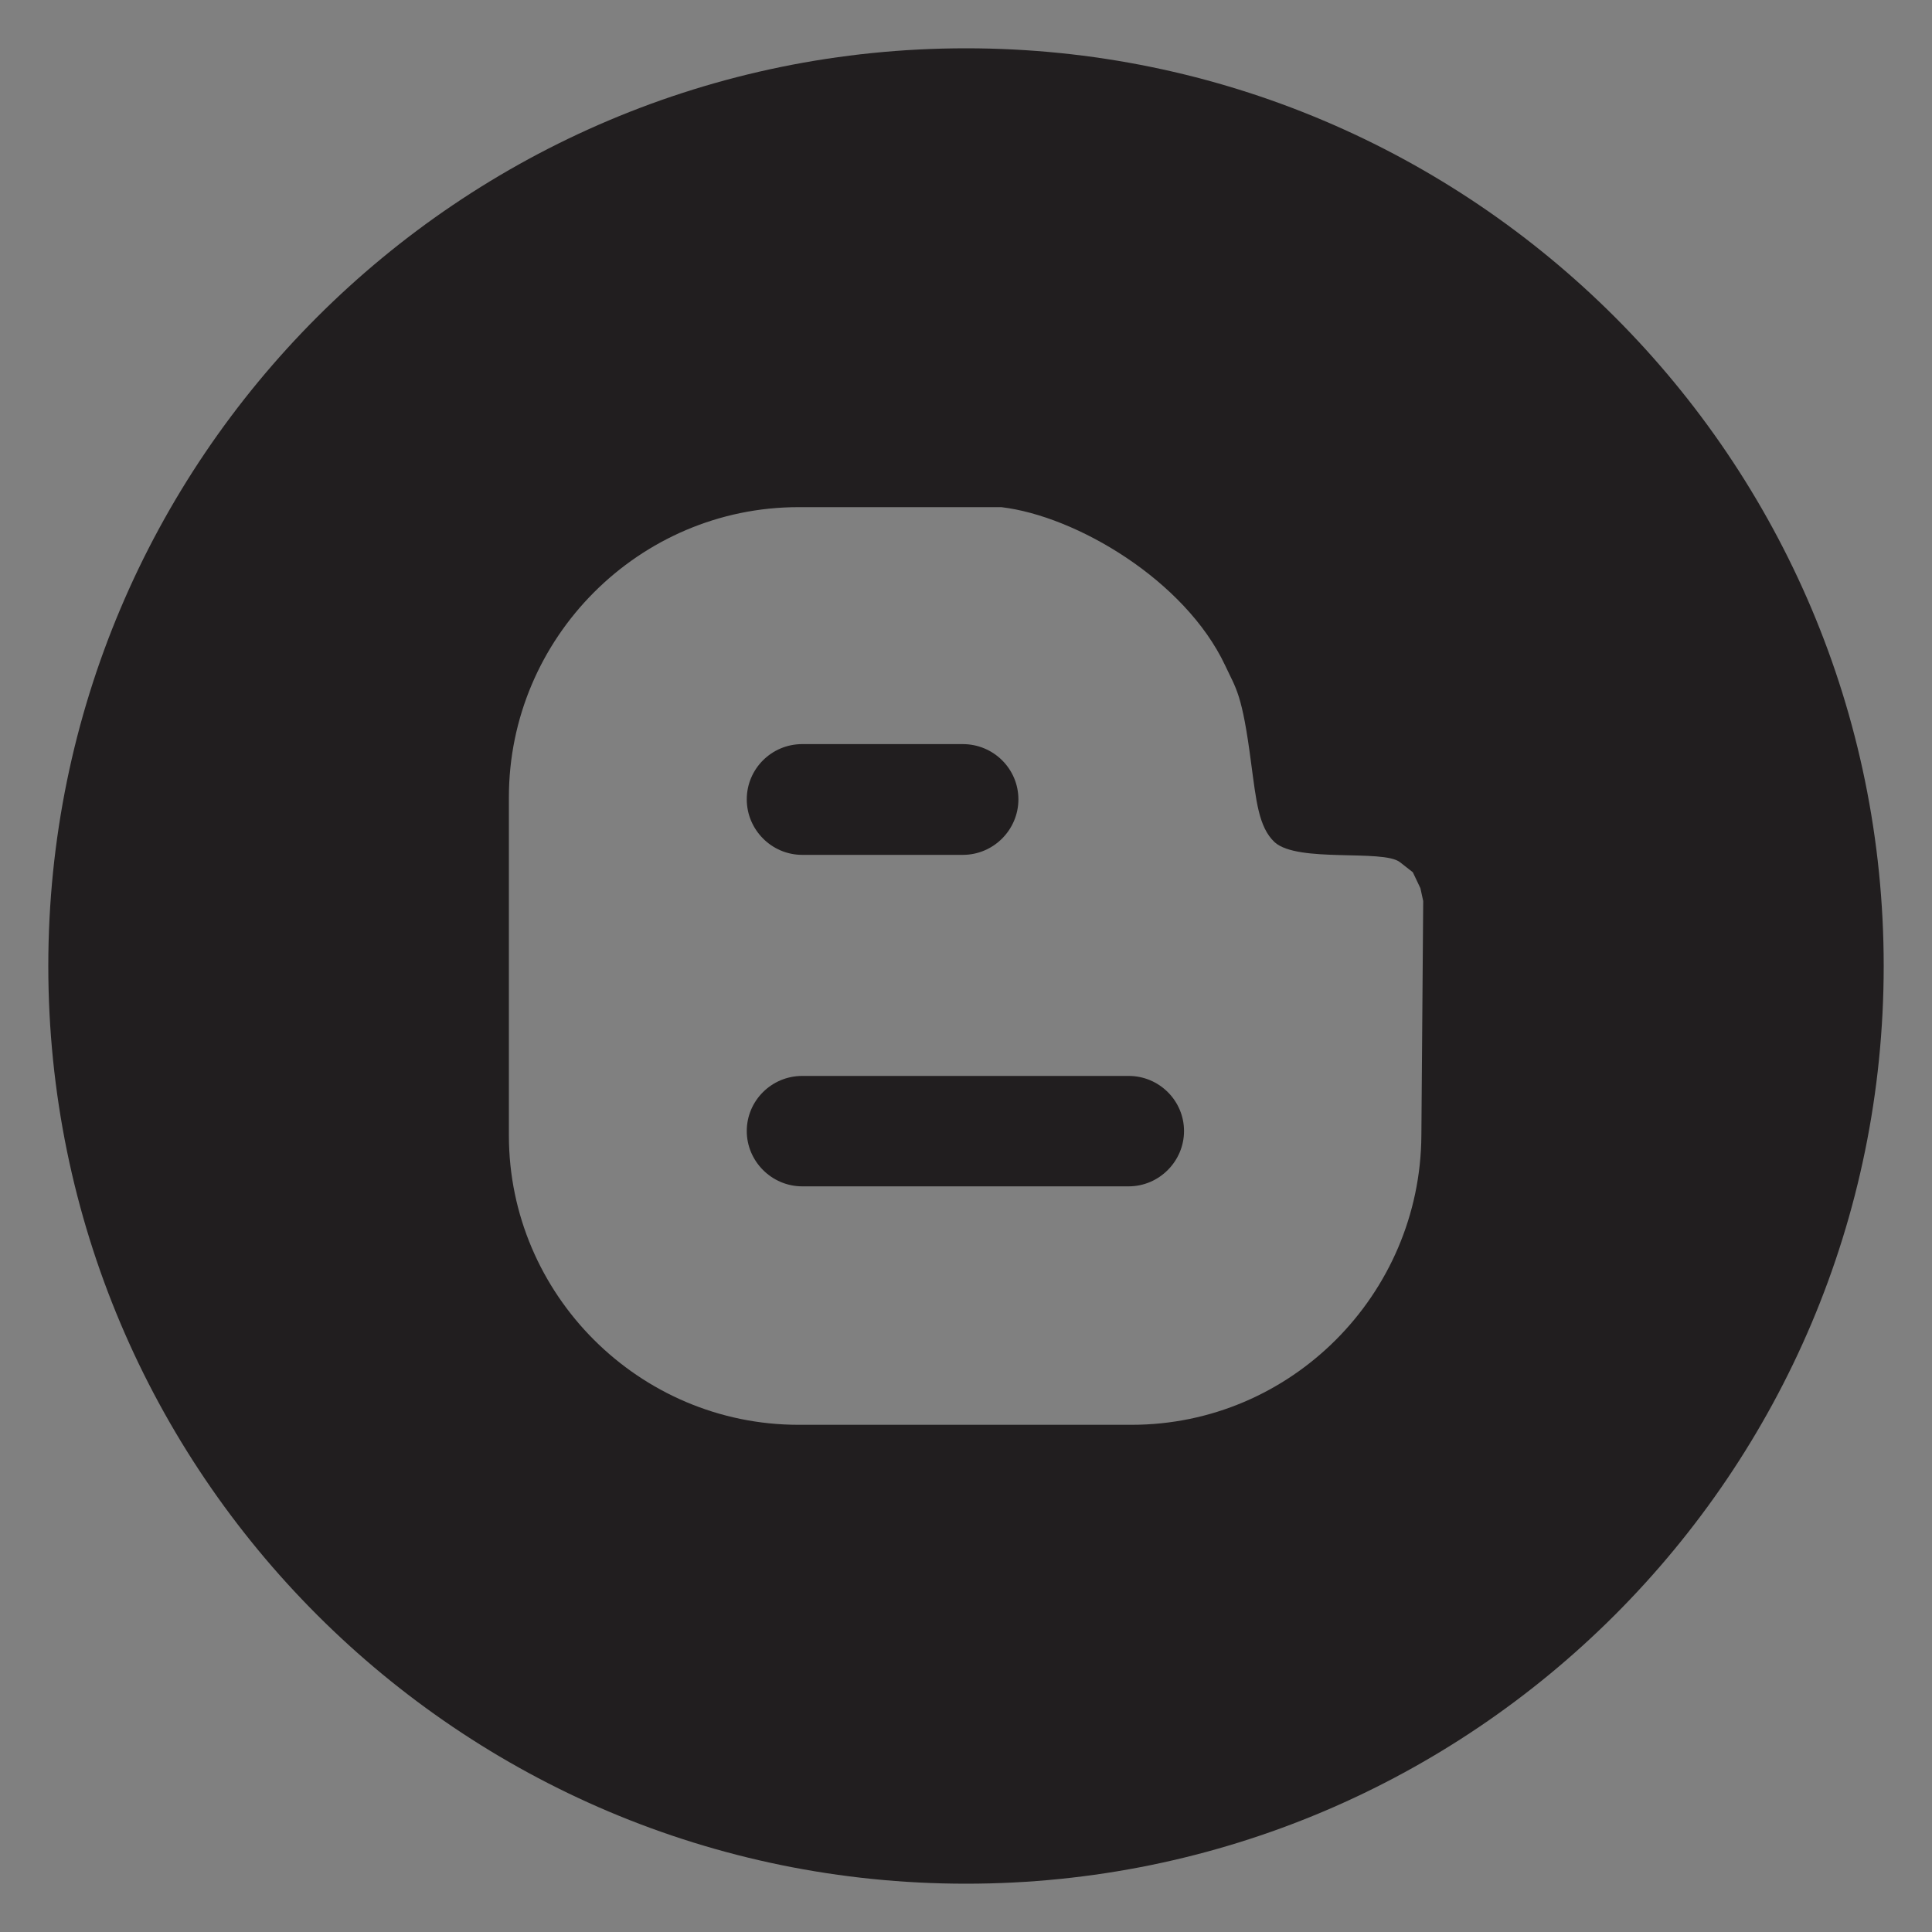 <?xml version="1.0" encoding="utf-8"?>
<!-- Generator: Adobe Illustrator 16.0.0, SVG Export Plug-In . SVG Version: 6.00 Build 0)  -->
<!DOCTYPE svg PUBLIC "-//W3C//DTD SVG 1.1//EN" "http://www.w3.org/Graphics/SVG/1.1/DTD/svg11.dtd">
<svg version="1.1" id="Layer_1" xmlns="http://www.w3.org/2000/svg" xmlns:xlink="http://www.w3.org/1999/xlink" x="0px" y="0px"
	 width="40px" height="40px" viewBox="0 0 40 40" enable-background="new 0 0 40 40" xml:space="preserve">
<rect x="0" y="0" width="40" height="40" fill="#808080" stroke="none"/>
<g>
	<path fill="#211E1F" d="M16.609,17.699h3.325c0.637,0,1.151-0.521,1.151-1.149c0-0.631-0.515-1.144-1.151-1.144h-3.325
		c-0.635,0-1.148,0.513-1.148,1.144C15.461,17.178,15.975,17.699,16.609,17.699z"/>
	<path fill="#211E1F" d="M23.369,22.276h-6.76c-0.635,0-1.148,0.513-1.148,1.141c0,0.624,0.514,1.145,1.148,1.145h6.76
		c0.631,0,1.145-0.521,1.145-1.145C24.514,22.789,24,22.276,23.369,22.276z"/>
	<path fill="#211E1F" d="M20.001,1C9.506,1,1,9.507,1,20c0,10.492,8.506,19,19.001,19C30.494,39,39,30.492,39,20
		C39,9.507,30.494,1,20.001,1z M29.428,23.508c-0.02,3.295-2.7,5.991-5.999,5.991h-6.896c-3.3,0-5.997-2.696-5.997-5.991v-7.001
		c0-3.304,2.697-6.007,5.997-6.007h4.198c1.549,0.183,3.802,1.512,4.633,3.274c0.229,0.495,0.351,0.57,0.541,2.039
		c0.103,0.754,0.15,1.312,0.486,1.625c0.479,0.431,2.243,0.139,2.593,0.412l0.267,0.209l0.157,0.33l0.058,0.266L29.428,23.508z"/>
</g>
<g>
	<defs>
		<rect id="SVGID_3_" x="-71.234" y="149.173" width="142" height="99"/>
	</defs>
	<clipPath id="SVGID_2_">
		<use xlink:href="#SVGID_3_"  overflow="visible"/>
	</clipPath>
	<g clip-path="url(#SVGID_2_)">
		<g>
			<path fill="#211E1F" d="M64.705-12.607H-64.967c-3.256,0-5.895,2.639-5.895,5.894v196.72c0,1.802,0.824,3.505,2.238,4.622
				l64.836,51.281c1.07,0.848,2.363,1.271,3.656,1.271c1.292,0,2.584-0.424,3.656-1.271l64.835-51.281
				c1.414-1.117,2.238-2.82,2.238-4.622V-6.714C70.599-9.969,67.959-12.607,64.705-12.607L64.705-12.607z"/>
		</g>
		<path fill="#FFFFFF" d="M-0.35,235.075c-0.194,0-0.389-0.063-0.549-0.189l-58.352-46.153c-0.213-0.168-0.336-0.423-0.336-0.693
			V-0.207c0-0.488,0.396-0.884,0.884-0.884H58.002c0.488,0,0.885,0.396,0.885,0.884v188.246c0,0.271-0.124,0.525-0.336,0.693
			L0.198,234.886C0.038,235.012-0.156,235.075-0.35,235.075z M-57.818,187.611l57.469,45.454l57.469-45.454V0.677H-57.818V187.611z"
			/>
	</g>
</g>
</svg>

